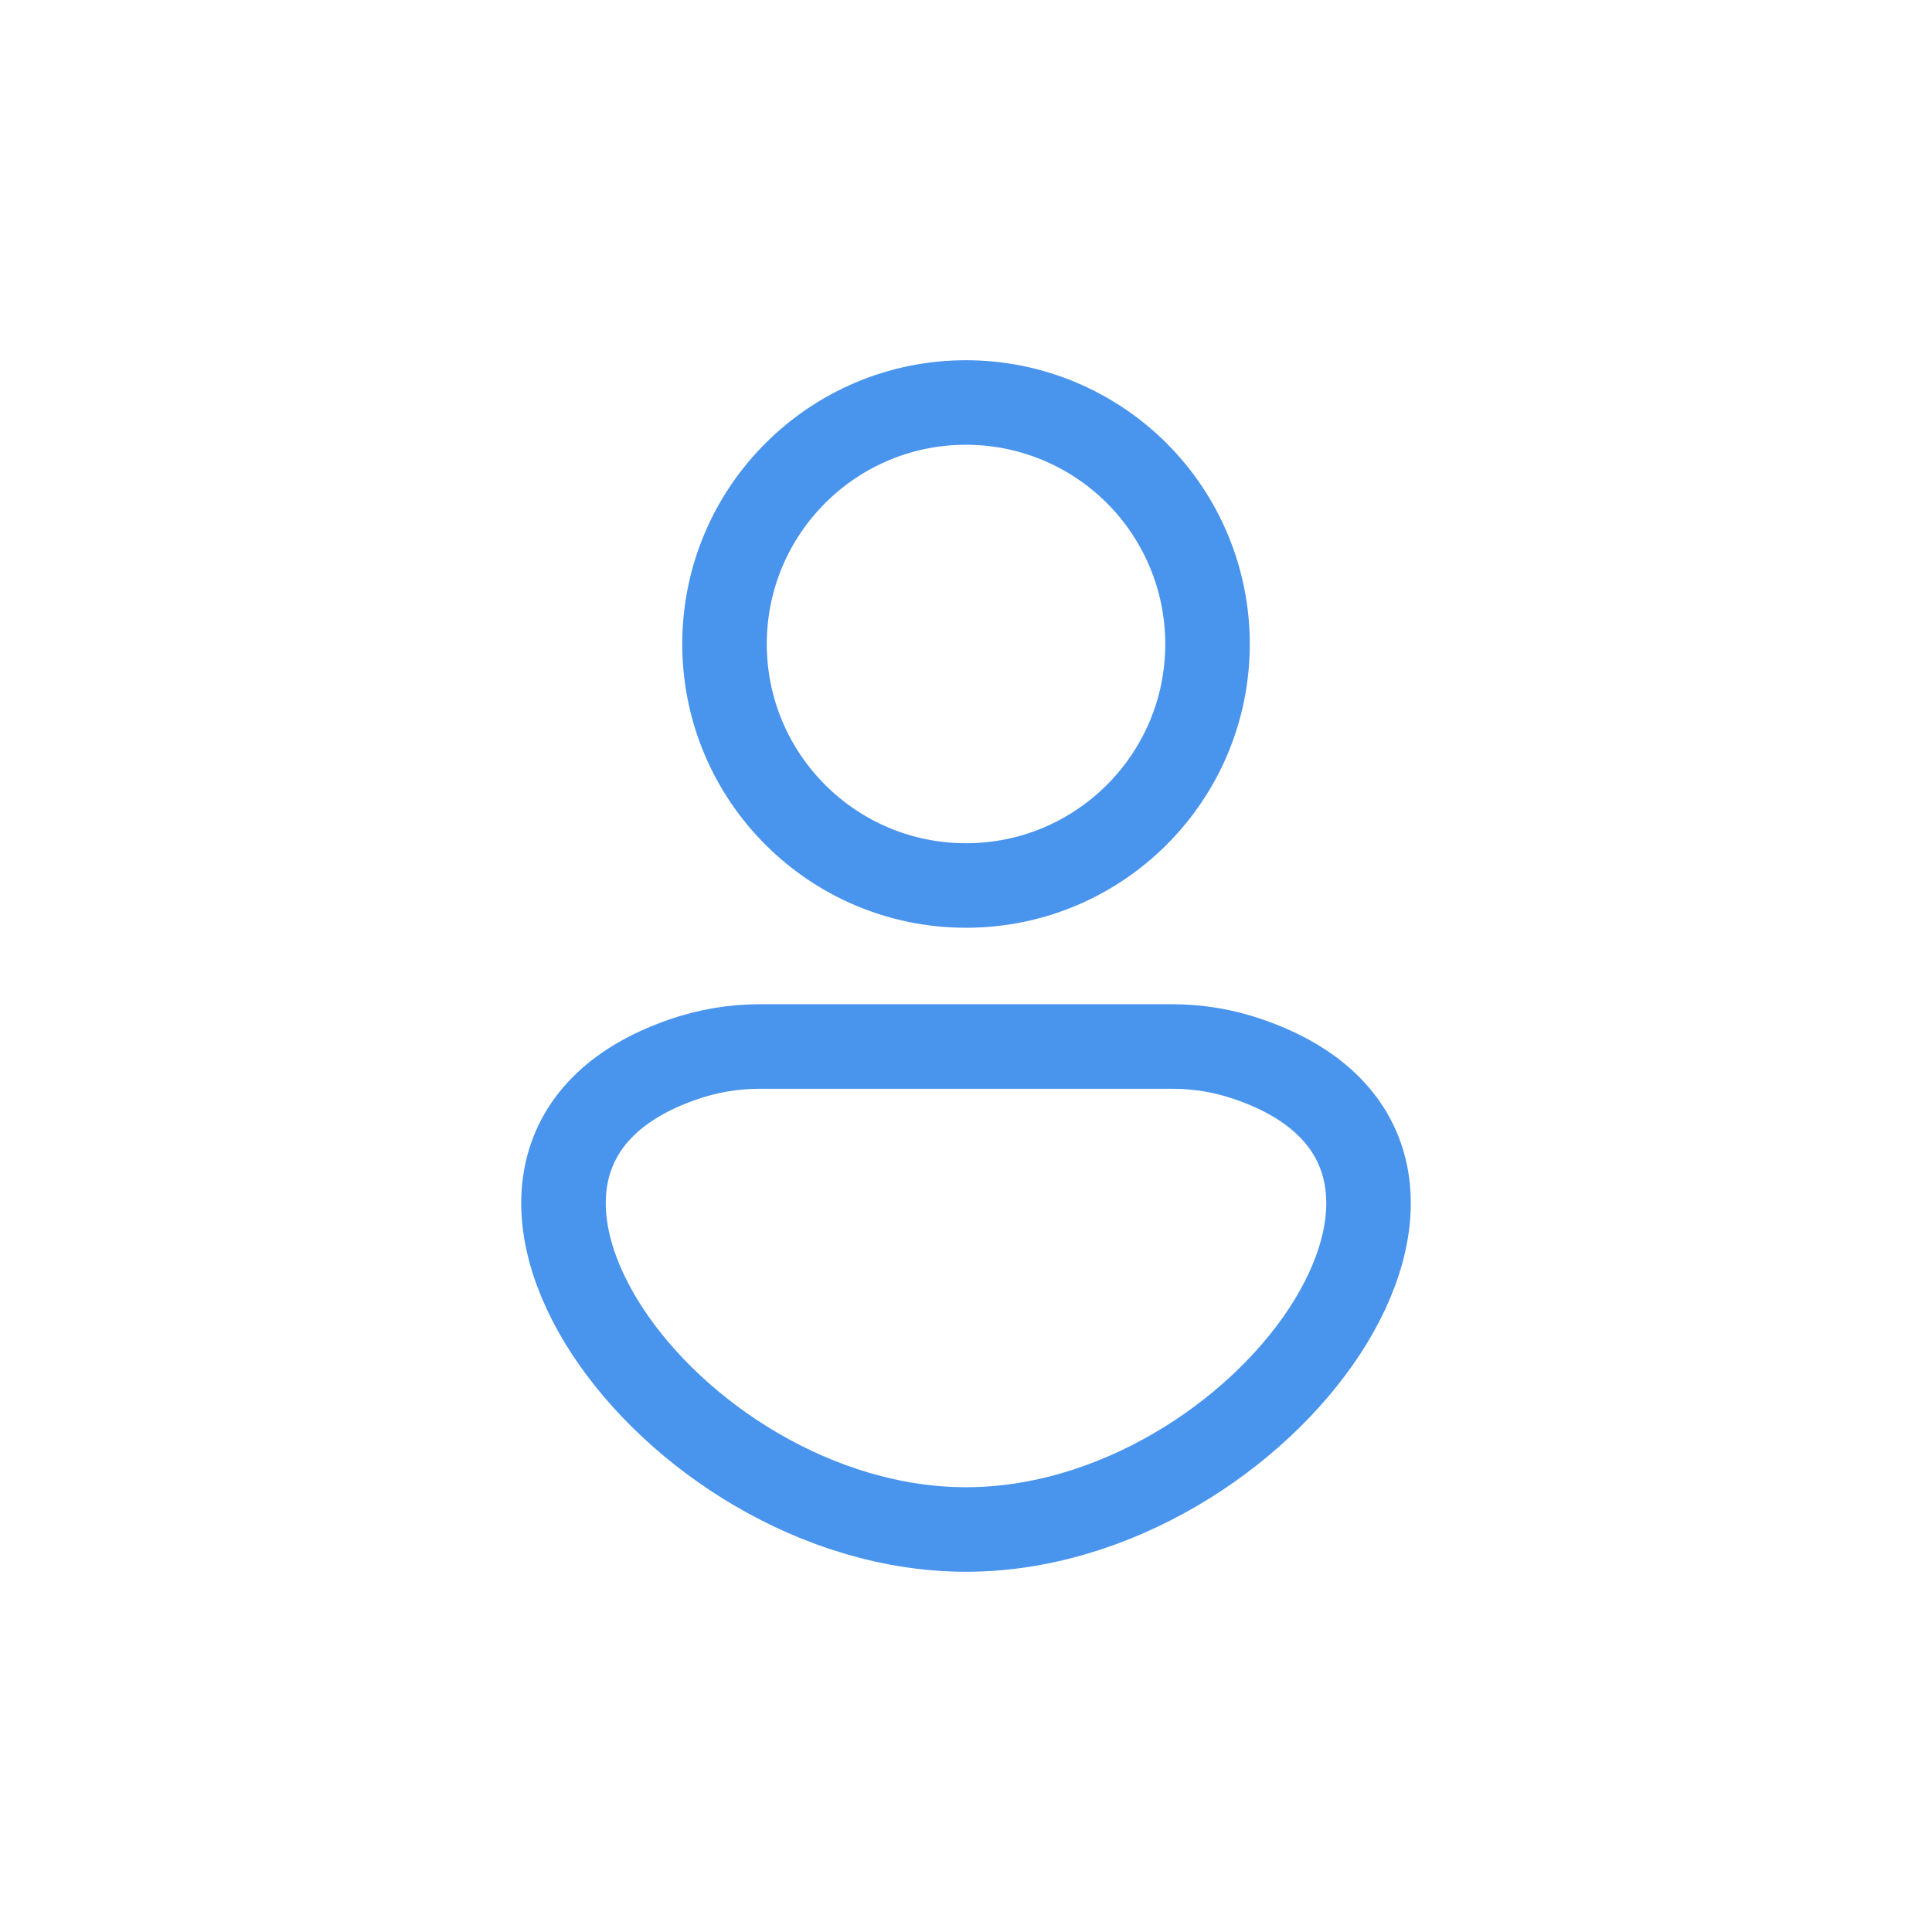 <svg width="160" height="160" viewBox="0 0 160 160" fill="none" xmlns="http://www.w3.org/2000/svg">
<path fill-rule="evenodd" clip-rule="evenodd" d="M100.002 53.333C100.002 64.379 91.048 73.333 80.002 73.333C68.957 73.333 60.002 64.379 60.002 53.333C60.002 42.287 68.957 33.333 80.002 33.333C85.307 33.333 90.394 35.44 94.145 39.191C97.895 42.942 100.002 48.029 100.002 53.333Z" stroke="#4994EC" stroke-width="7" stroke-linecap="round" stroke-linejoin="round"/>
<path fill-rule="evenodd" clip-rule="evenodd" d="M97.115 86.666H62.889C60.737 86.669 58.601 87.031 56.569 87.739C33.169 95.813 55.429 126.666 80.002 126.666C104.576 126.666 126.836 95.813 103.429 87.739C101.399 87.032 99.265 86.669 97.115 86.666Z" stroke="#4994EC" stroke-width="7" stroke-linecap="round" stroke-linejoin="round"/>
</svg>
